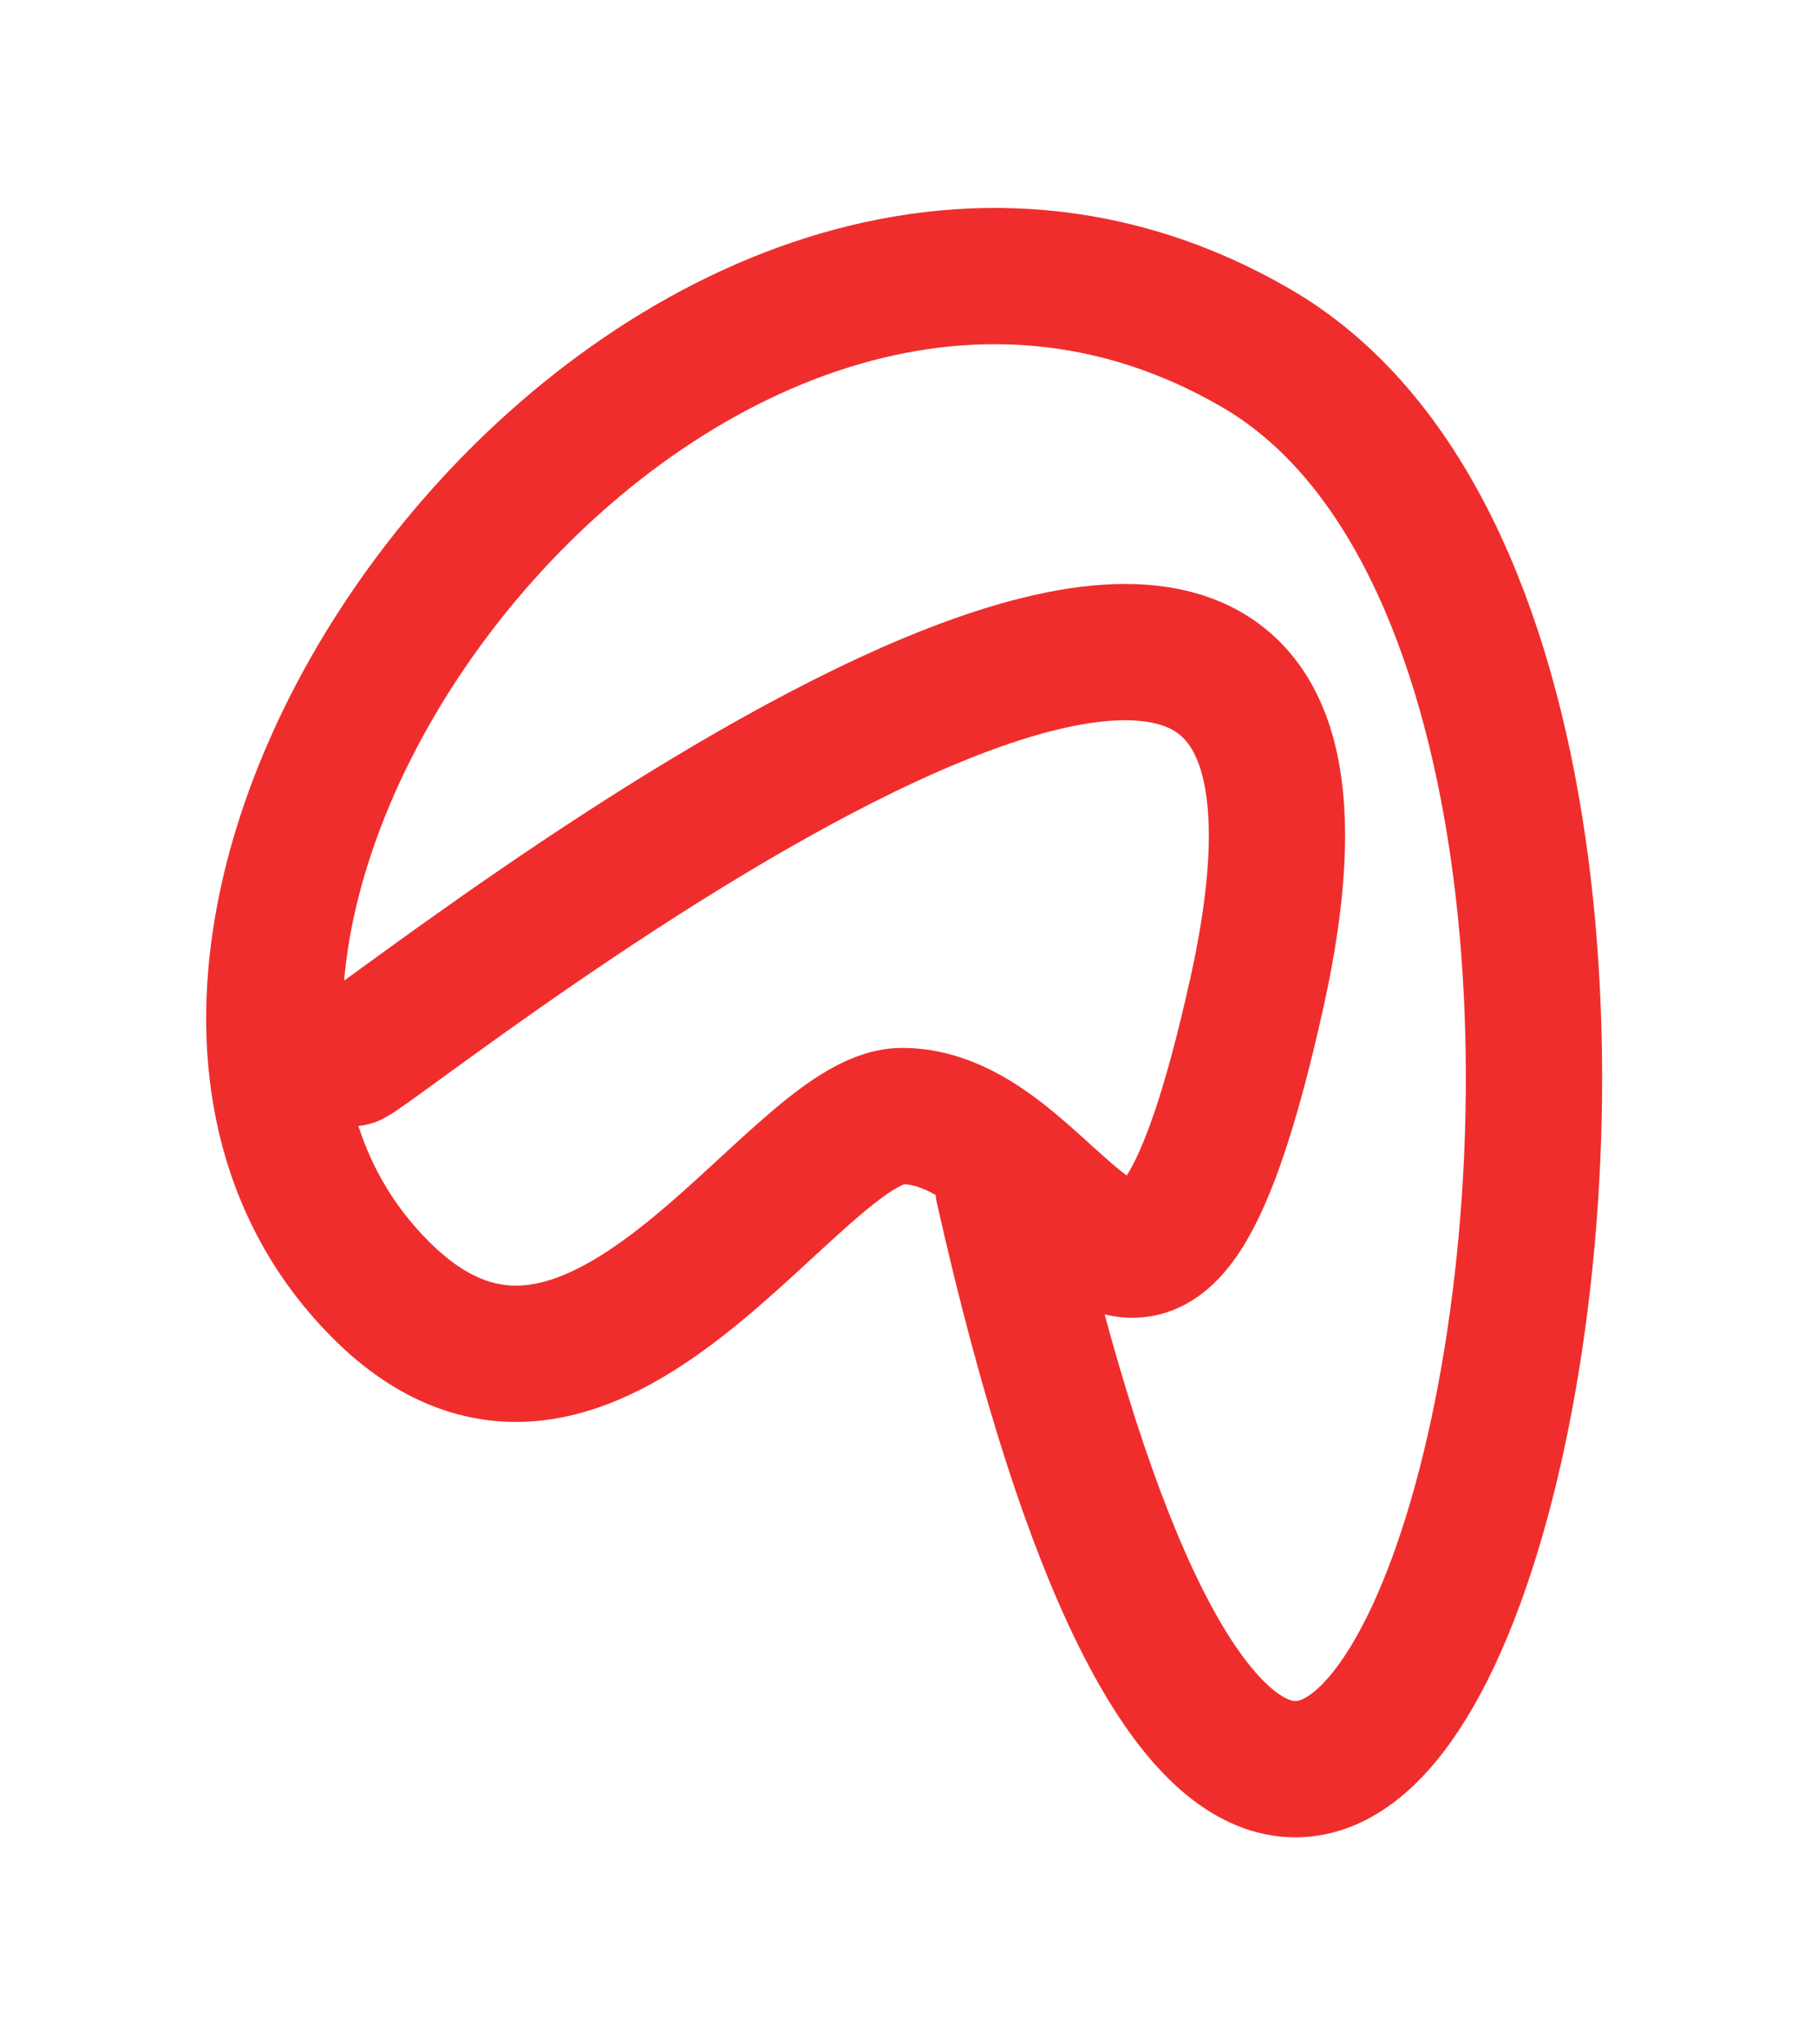 <?xml version="1.0" encoding="UTF-8"?> <svg xmlns="http://www.w3.org/2000/svg" width="80" height="90" viewBox="0 0 80 90" fill="none"> <path d="M44.181 52.32C59.692 121.258 81.542 30.63 55.337 15.344C30.198 0.679 0.392 40.408 16.767 56.783C26.135 66.151 34.908 49.133 39.718 49.133C47.033 49.133 50.506 65.456 55.337 43.714C63.094 8.809 17.457 45.6 15.492 46.583" stroke="#F02D2D" stroke-width="6" stroke-linecap="round"></path> </svg> 